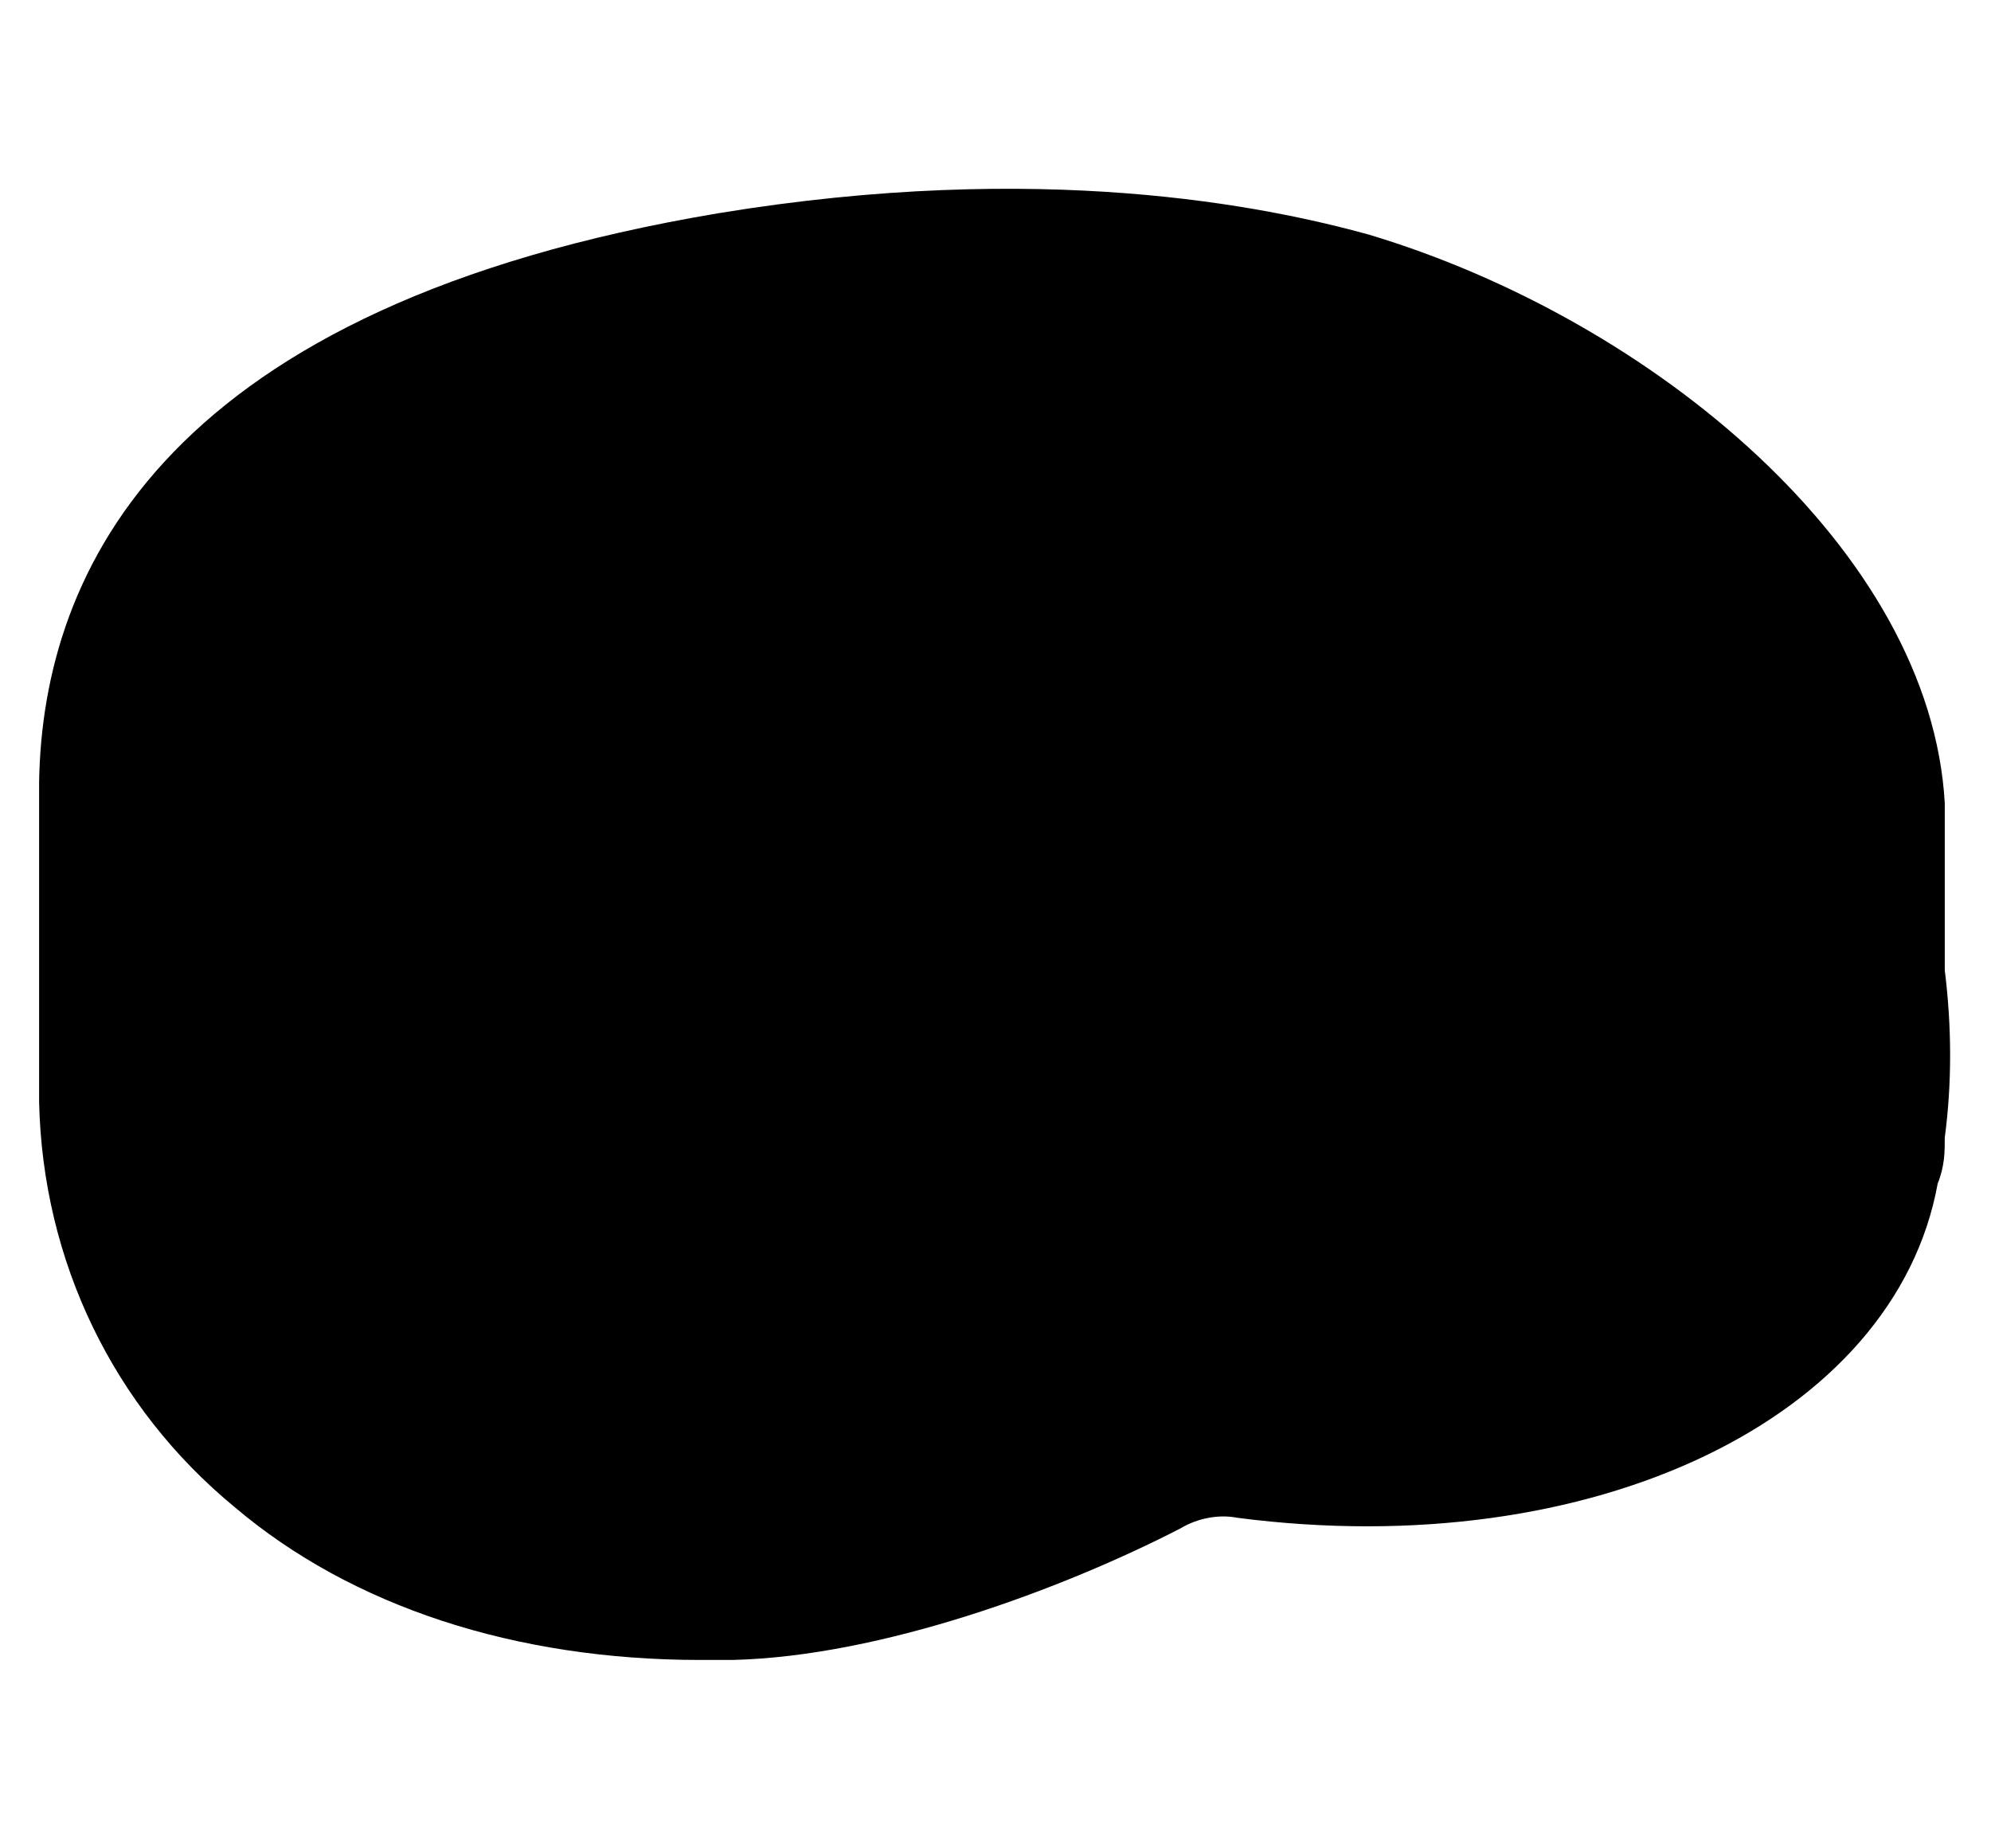 <svg version="1.1" xmlns="http://www.w3.org/2000/svg" xmlns:xlink="http://www.w3.org/1999/xlink" x="0px" y="0px" viewBox="0 0 56 52" style="enable-background:new 0 0 56 52;" xml:space="preserve">
<path class="brown" fill="currentColor" d="M54.7,32c0.2-1.5,0.2-3.1,0-4.7v-4.6c0,0,0,0,0-0.1c-0.4-7.1-8.2-13.6-16.2-16C35.6,5.8,29.3,4.5,20.2,6
	C4.7,8.6,1.2,16,1.1,22c0,0,0,0,0,0l0,0.1c0,0.1,0,0.2,0,0.2l0,8.7c0.1,4.5,2.1,8.6,5.5,11.4c3.3,2.8,7.9,4.3,13.1,4.3
	c0.3,0,0.6,0,0.9,0c4.2-0.1,9.3-2,12.6-3.7c0.5-0.3,1.1-0.4,1.6-0.3c10,1.3,18.5-2.8,19.7-9.4C54.7,32.8,54.7,32.4,54.7,32
	C54.7,32,54.7,32,54.7,32L54.7,32z"/>
<path class="pink" fill="currentColor" d="M35.1,40.6c-1-0.1-2,0-2.8,0.5c-3,1.5-7.9,3.4-11.8,3.5c-5.1,0.2-9.5-1.1-12.7-3.8c-2.9-2.5-4.6-6-4.7-9.9l0-1
	c3,5.2,9,8.4,16.6,8.4c0.3,0,0.6,0,0.9,0c4.1-0.1,8.8-0.5,12.2-2.7c0.9-0.6,2-0.9,3-0.9c7.2,0.9,13.7-1.4,17-5.8v2.9
	c0,0.3-0.1,0.6-0.1,0.9C51.7,37.6,45.3,41.9,35.1,40.6z"/>
<path class="white" fill="currentColor" d="M28.5,7.3c-2.3,0-5,0.2-7.9,0.7C12.4,9.4,2.8,13,3.1,22.7c0.3,8.5,7.3,14,17.4,13.7c4.1-0.1,8.3-0.5,11.1-2.4
	c1.3-0.8,2.7-1.2,4.3-1.2c7.2,0.9,13.6-1.6,16-6.3c0.3-0.6,0.6-1.3,0.7-2c1.1-6-5.6-13.3-14.7-16C36.1,8,32.9,7.3,28.5,7.3z"/>
<path class="brown" fill="currentColor" d="M52.8,27.1L52.8,27.1L52.8,27.1z"/>
<path class="brown" fill="currentColor" d="M22.2,33.3c-6,0-10.7-1.8-13.3-5c-1.6-2-2.2-4.4-1.7-6.7c0.9-3.8,3.3-7,6.6-9c0.3-0.2,0.7-0.3,1.1-0.3
	c0.5,0,1,0.2,1.4,0.6c0.4,0.4,0.5,0.9,0.5,1.4c0,1.8,2.4,3.3,5.3,3.3s5.3-1.5,5.3-3.3c0-0.5-0.2-1.1-0.6-1.5
	c-0.3-0.4-0.5-0.8-0.4-1.3c0-1.1,0.9-1.9,2-1.9c0,0,0,0,0,0c2.6,0,5.2,0.2,7.8,0.7c0,0,0,0,0,0c7.4,1.5,12.1,6.7,11.8,13
	c-0.1,1.5-0.8,2.8-2.1,3.9c-2.5,2.1-6.9,3.1-11.5,2.6c-0.1,0-0.8,0.4-1.2,0.7c-0.8,0.5-1.8,1-2.9,1.4C27.5,32.8,24.9,33.3,22.2,33.3
	C22.2,33.3,22.2,33.3,22.2,33.3z"/>
<path class="pink" fill="currentColor" d="M14.7,14.4c-2.8,1.7-4.8,4.5-5.6,7.7c-0.4,1.7,0.1,3.5,1.3,5c2.2,2.7,6.5,4.2,11.8,4.2c0,0,0,0,0,0
	c2.4,0,4.8-0.5,7.1-1.3c0.9-0.3,1.8-0.8,2.6-1.3c1.1-0.6,1.8-1,2.4-0.9c4,0.5,7.9-0.4,10-2.1c0.9-0.7,1.3-1.6,1.4-2.5
	c0.3-5.3-3.7-9.5-10.2-10.9c-2.4-0.4-4.9-0.6-7.3-0.7c0.6,0.8,0.9,1.7,1,2.7c0,3-3.2,5.3-7.3,5.3S14.7,17.4,14.7,14.4z"/>
</svg>

